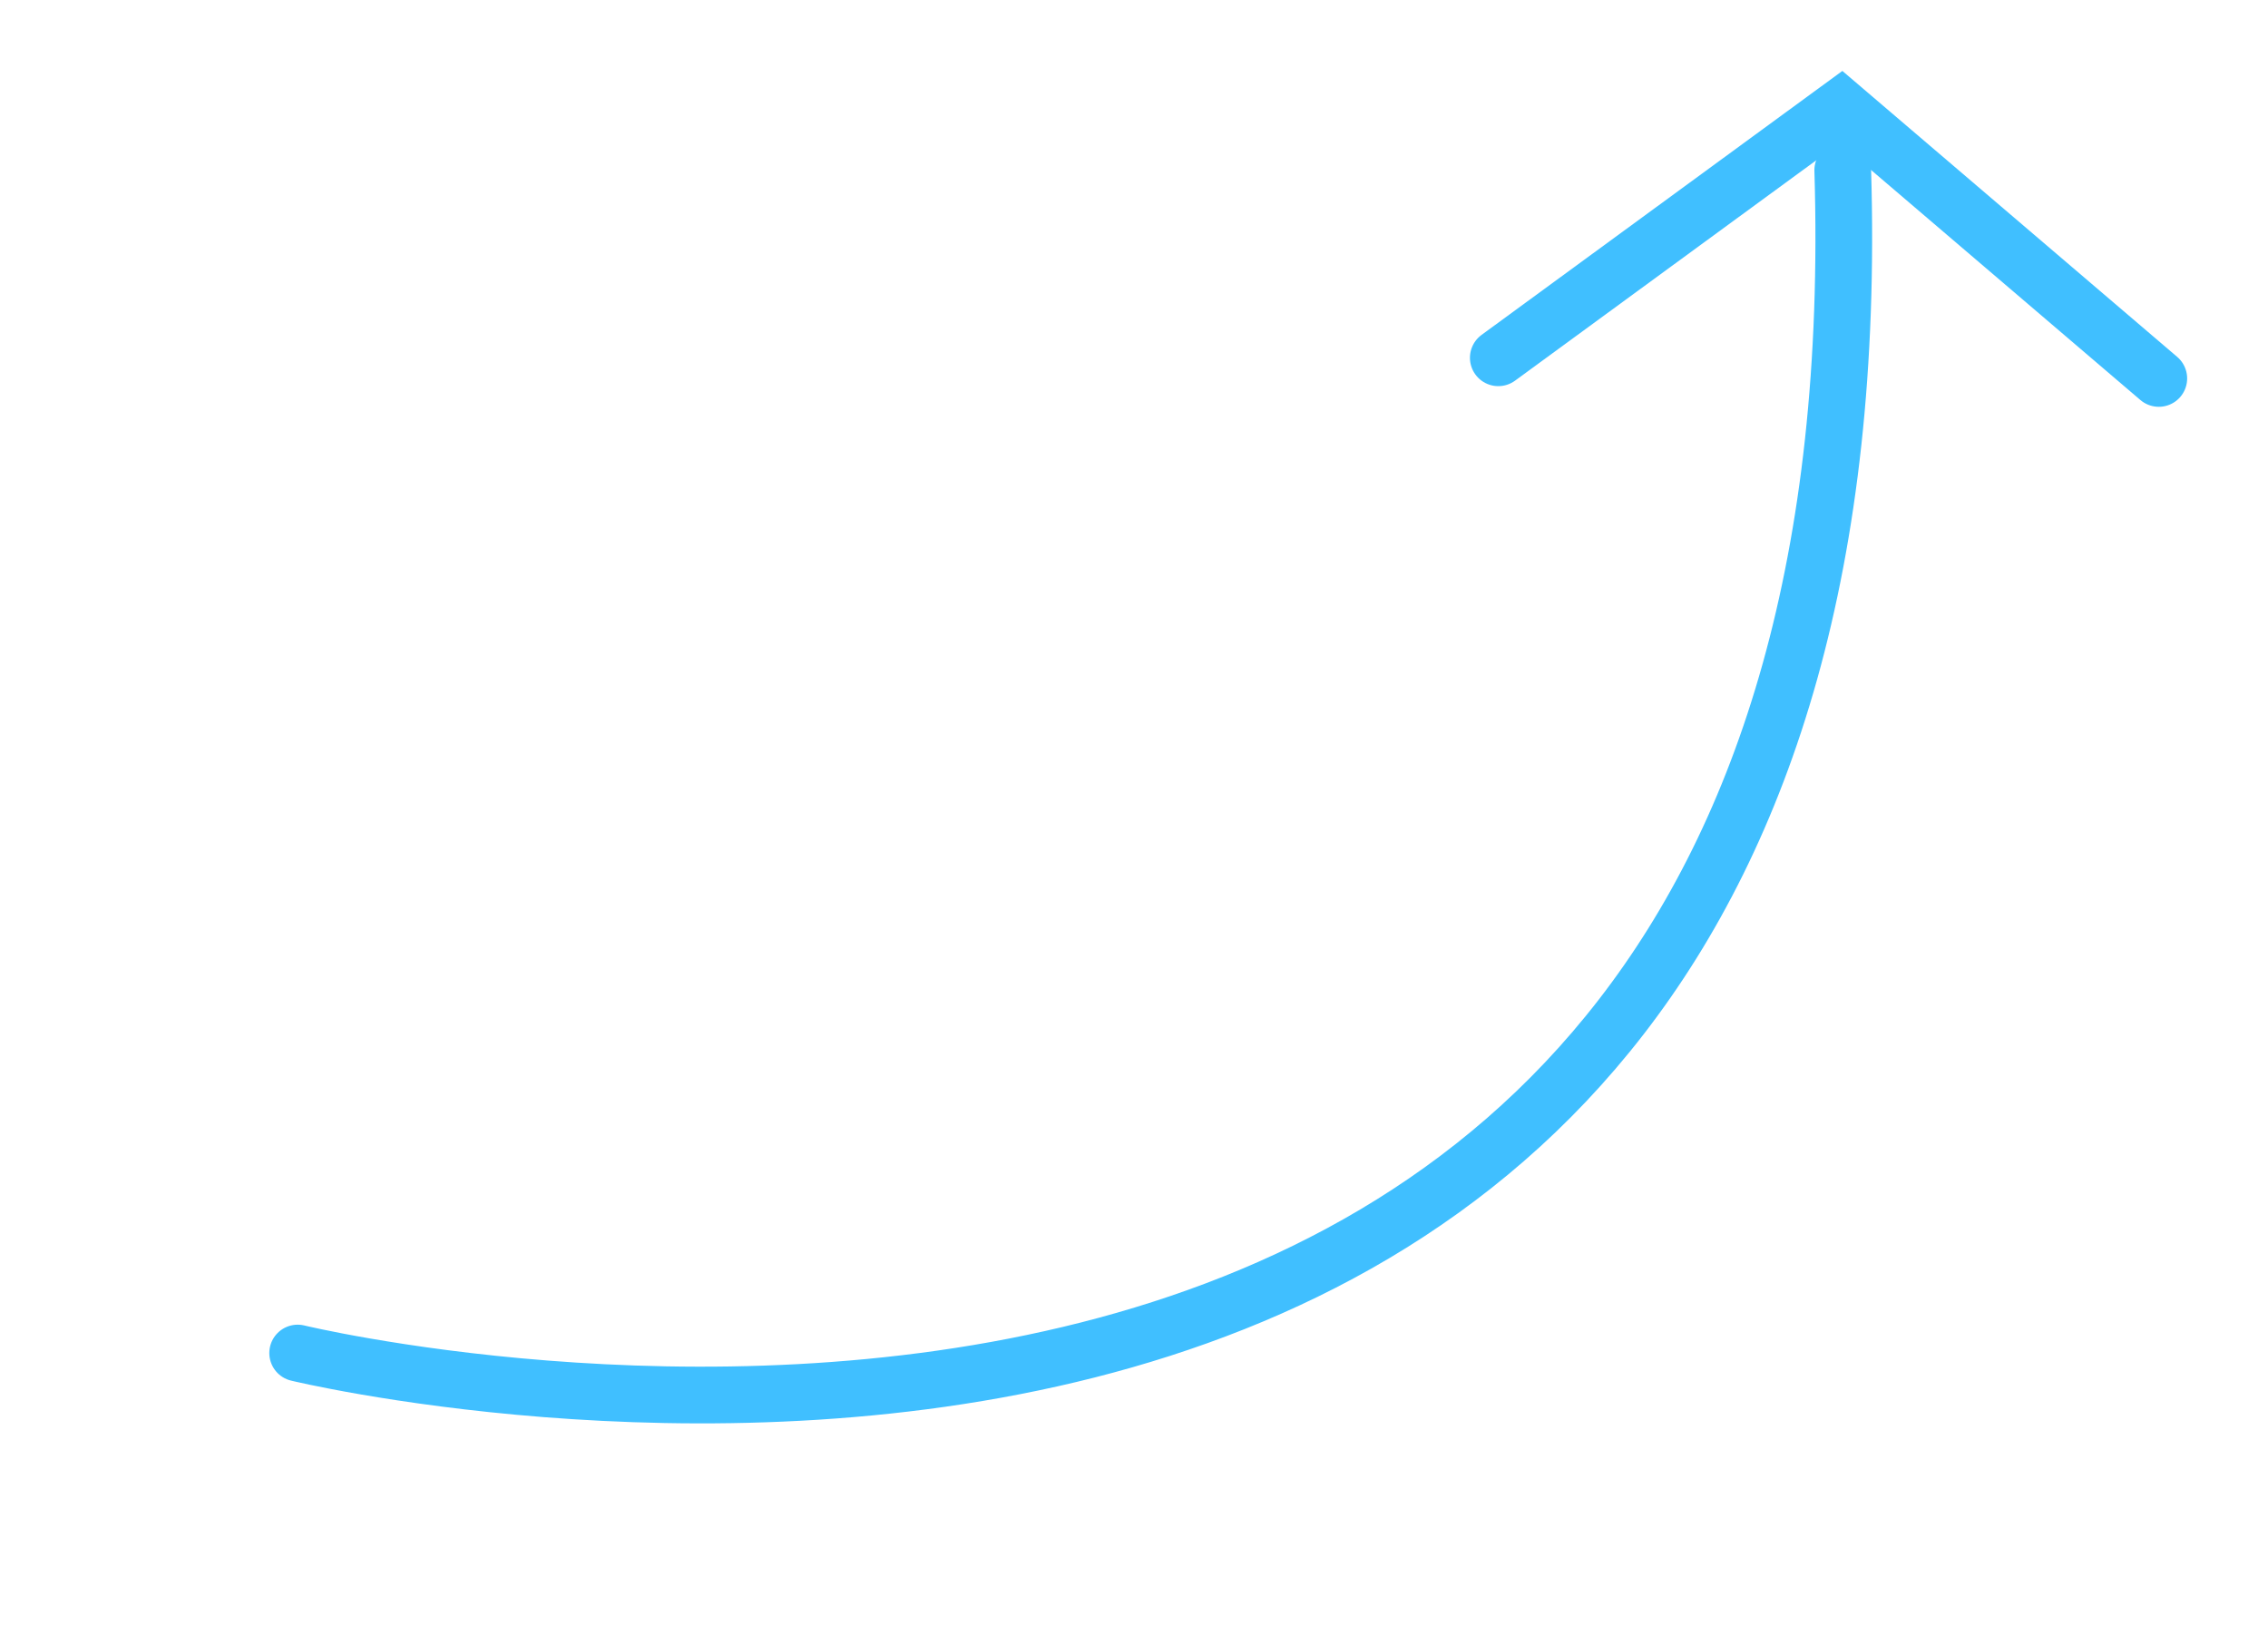 <svg width="120" height="86" viewBox="0 0 120 86" fill="none" xmlns="http://www.w3.org/2000/svg">
<path d="M79.275 18.927L97.408 5.663L114.222 20.02" stroke="#40BFFF" stroke-width="3" stroke-linecap="round"/>
<path d="M15.749 71.576C15.749 71.576 100 92 97.5 9" stroke="#40BFFF" stroke-width="3" stroke-linecap="round"/>
</svg>
